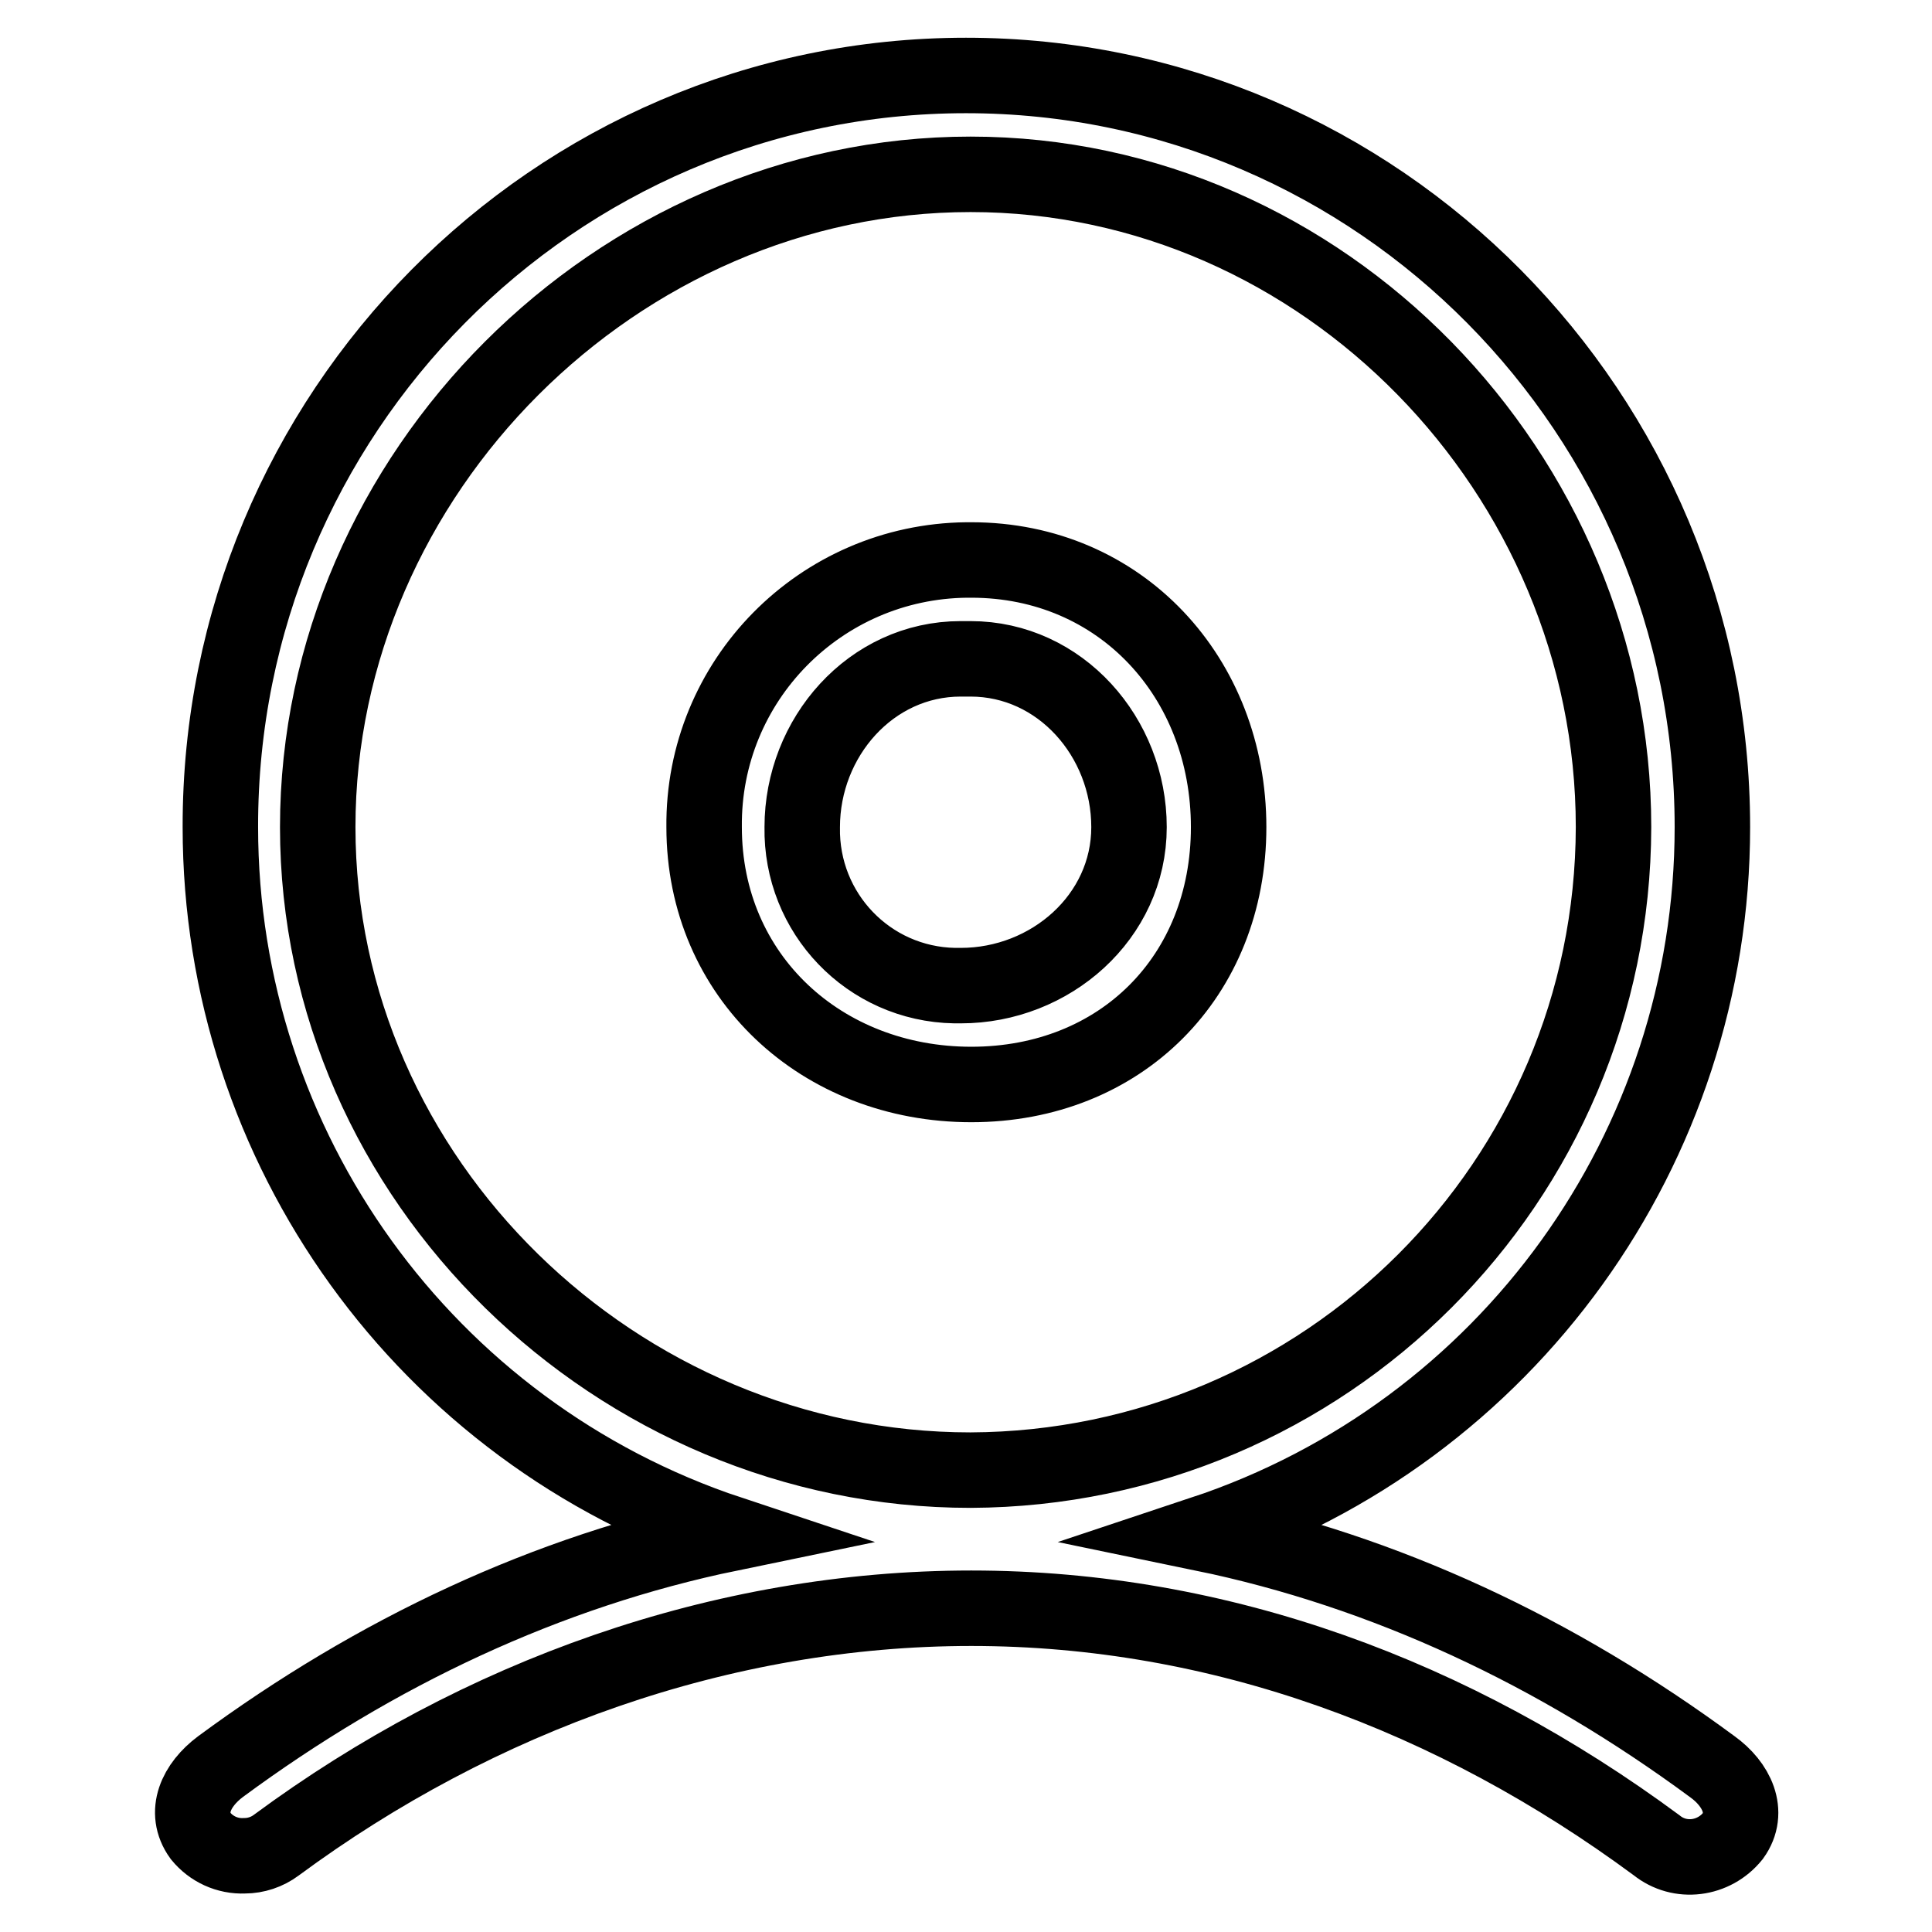 <?xml version="1.0" encoding="utf-8"?>
<!-- Svg Vector Icons : http://www.onlinewebfonts.com/icon -->
<!DOCTYPE svg PUBLIC "-//W3C//DTD SVG 1.1//EN" "http://www.w3.org/Graphics/SVG/1.1/DTD/svg11.dtd">
<svg version="1.1" xmlns="http://www.w3.org/2000/svg" xmlns:xlink="http://www.w3.org/1999/xlink" x="0px" y="0px" viewBox="0 0 256 256" enable-background="new 0 0 256 256" xml:space="preserve">
<g> <path stroke-width="10" fill-opacity="0" stroke="#000000"  d="M229.6,243.3c-2.5,3.1-7,3.7-10.1,1.2c-26.8-19.8-57.8-31.4-90.8-31.4s-65.3,11.6-92.1,31.4 c-1.2,0.9-2.7,1.4-4.2,1.4c-2.3,0.1-4.4-0.9-5.8-2.6c-2.3-3.2-0.6-6.8,2.6-9.2c20.6-15.2,43.3-25.9,67.5-30.9 c-40.3-13.4-67.5-51.1-67.5-93.6C29.1,54.9,73.3,10,128,10c54.7,0,98.9,44.9,98.9,99.6c0,42.5-27.2,80.2-67.5,93.6 c24.2,5,46.9,15.7,67.5,30.9C230.1,236.4,231.9,240.1,229.6,243.3L229.6,243.3z M213.8,109.6c0-46.8-38.4-86.5-85.2-86.5 s-86.5,39.7-86.5,86.5c0,46.8,39.7,85.2,86.5,85.2C175.6,194.6,213.7,156.6,213.8,109.6z M93.3,109.6 c-0.2-19.4,15.4-35.2,34.8-35.4c0.2,0,0.4,0,0.6,0c19.8,0,34.1,15.6,34.1,35.4s-14.3,34.1-34.1,34.1 C108.9,143.7,93.3,129.4,93.3,109.6z M149.6,109.6c0-11.9-9.1-22.3-21-22.3h-1.3c-11.9,0-21,10.4-21,22.3 c-0.2,11.4,8.8,20.8,20.2,21c0.3,0,0.5,0,0.8,0C139.2,130.6,149.6,121.5,149.6,109.6z"/></g>
</svg>